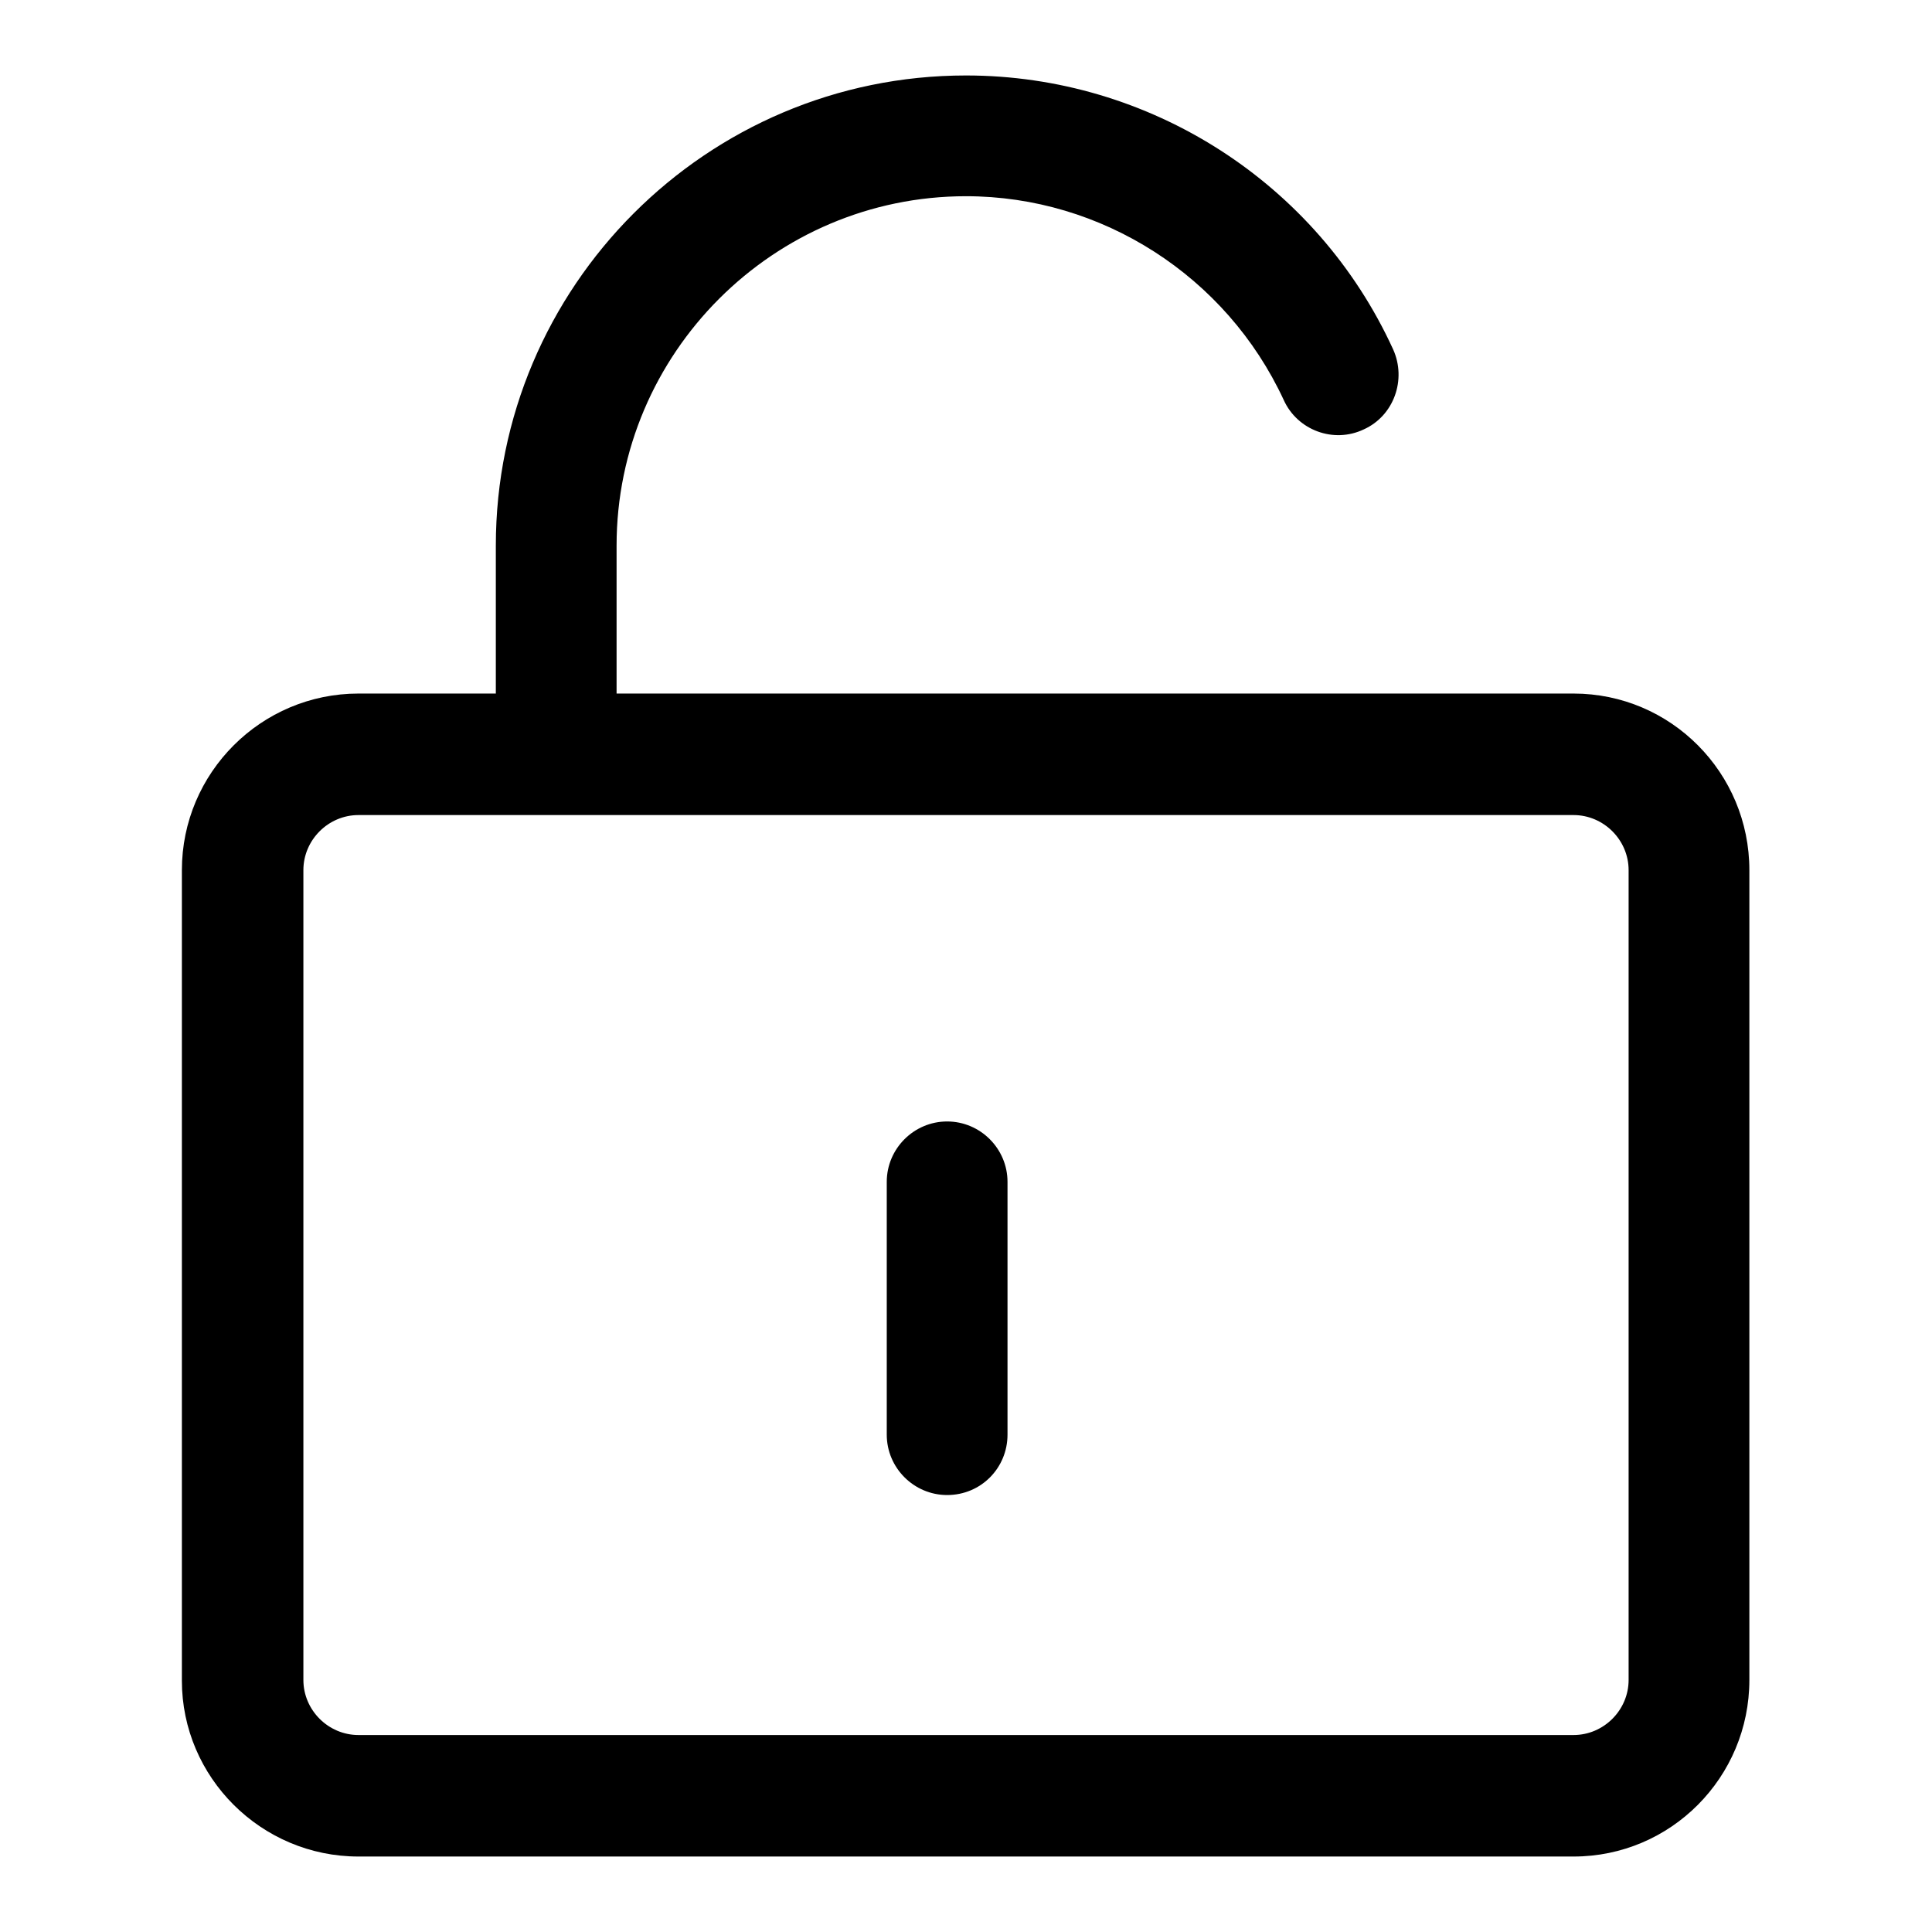<?xml version="1.0" encoding="utf-8"?>
<!-- Svg Vector Icons : http://www.onlinewebfonts.com/icon -->
<!DOCTYPE svg PUBLIC "-//W3C//DTD SVG 1.1//EN" "http://www.w3.org/Graphics/SVG/1.1/DTD/svg11.dtd">
<svg version="1.1" xmlns="http://www.w3.org/2000/svg" xmlns:xlink="http://www.w3.org/1999/xlink" x="0px" y="0px" viewBox="0 0 256 256" enable-background="new 0 0 256 256" xml:space="preserve">
<g> <path fill="#000000" d="M208.5,246h-161c-12.9,0-23.4-10.5-23.4-23.3V115.3c0-12.9,10.5-23.4,23.4-23.4h161 c12.9,0,23.3,10.5,23.3,23.4v107.3C231.8,235.5,221.4,246,208.5,246z M47.5,108c-4,0-7.3,3.3-7.3,7.3v107.3c0,4,3.3,7.3,7.3,7.3 h161c4,0,7.3-3.3,7.3-7.3V115.3c0-4-3.3-7.3-7.3-7.3H47.5L47.5,108z M73.7,104.6c-4.4,0-8-3.6-8-8V72.3C65.7,38,93.6,10,128,10 c24.3,0,46.5,14.2,56.6,36.3c1.8,4,0.1,8.8-3.9,10.6c-4,1.9-8.8,0.1-10.6-3.9C162.5,36.6,146,26,128,26 c-25.5,0-46.3,20.8-46.3,46.3v24.3C81.7,101,78.1,104.6,73.7,104.6z M125.5,198.1c-4.4,0-8-3.6-8-8v-33.5c0-4.4,3.6-8,8-8 c4.4,0,8,3.6,8,8v33.5C133.5,194.5,130,198.1,125.5,198.1z"/></g>
</svg>